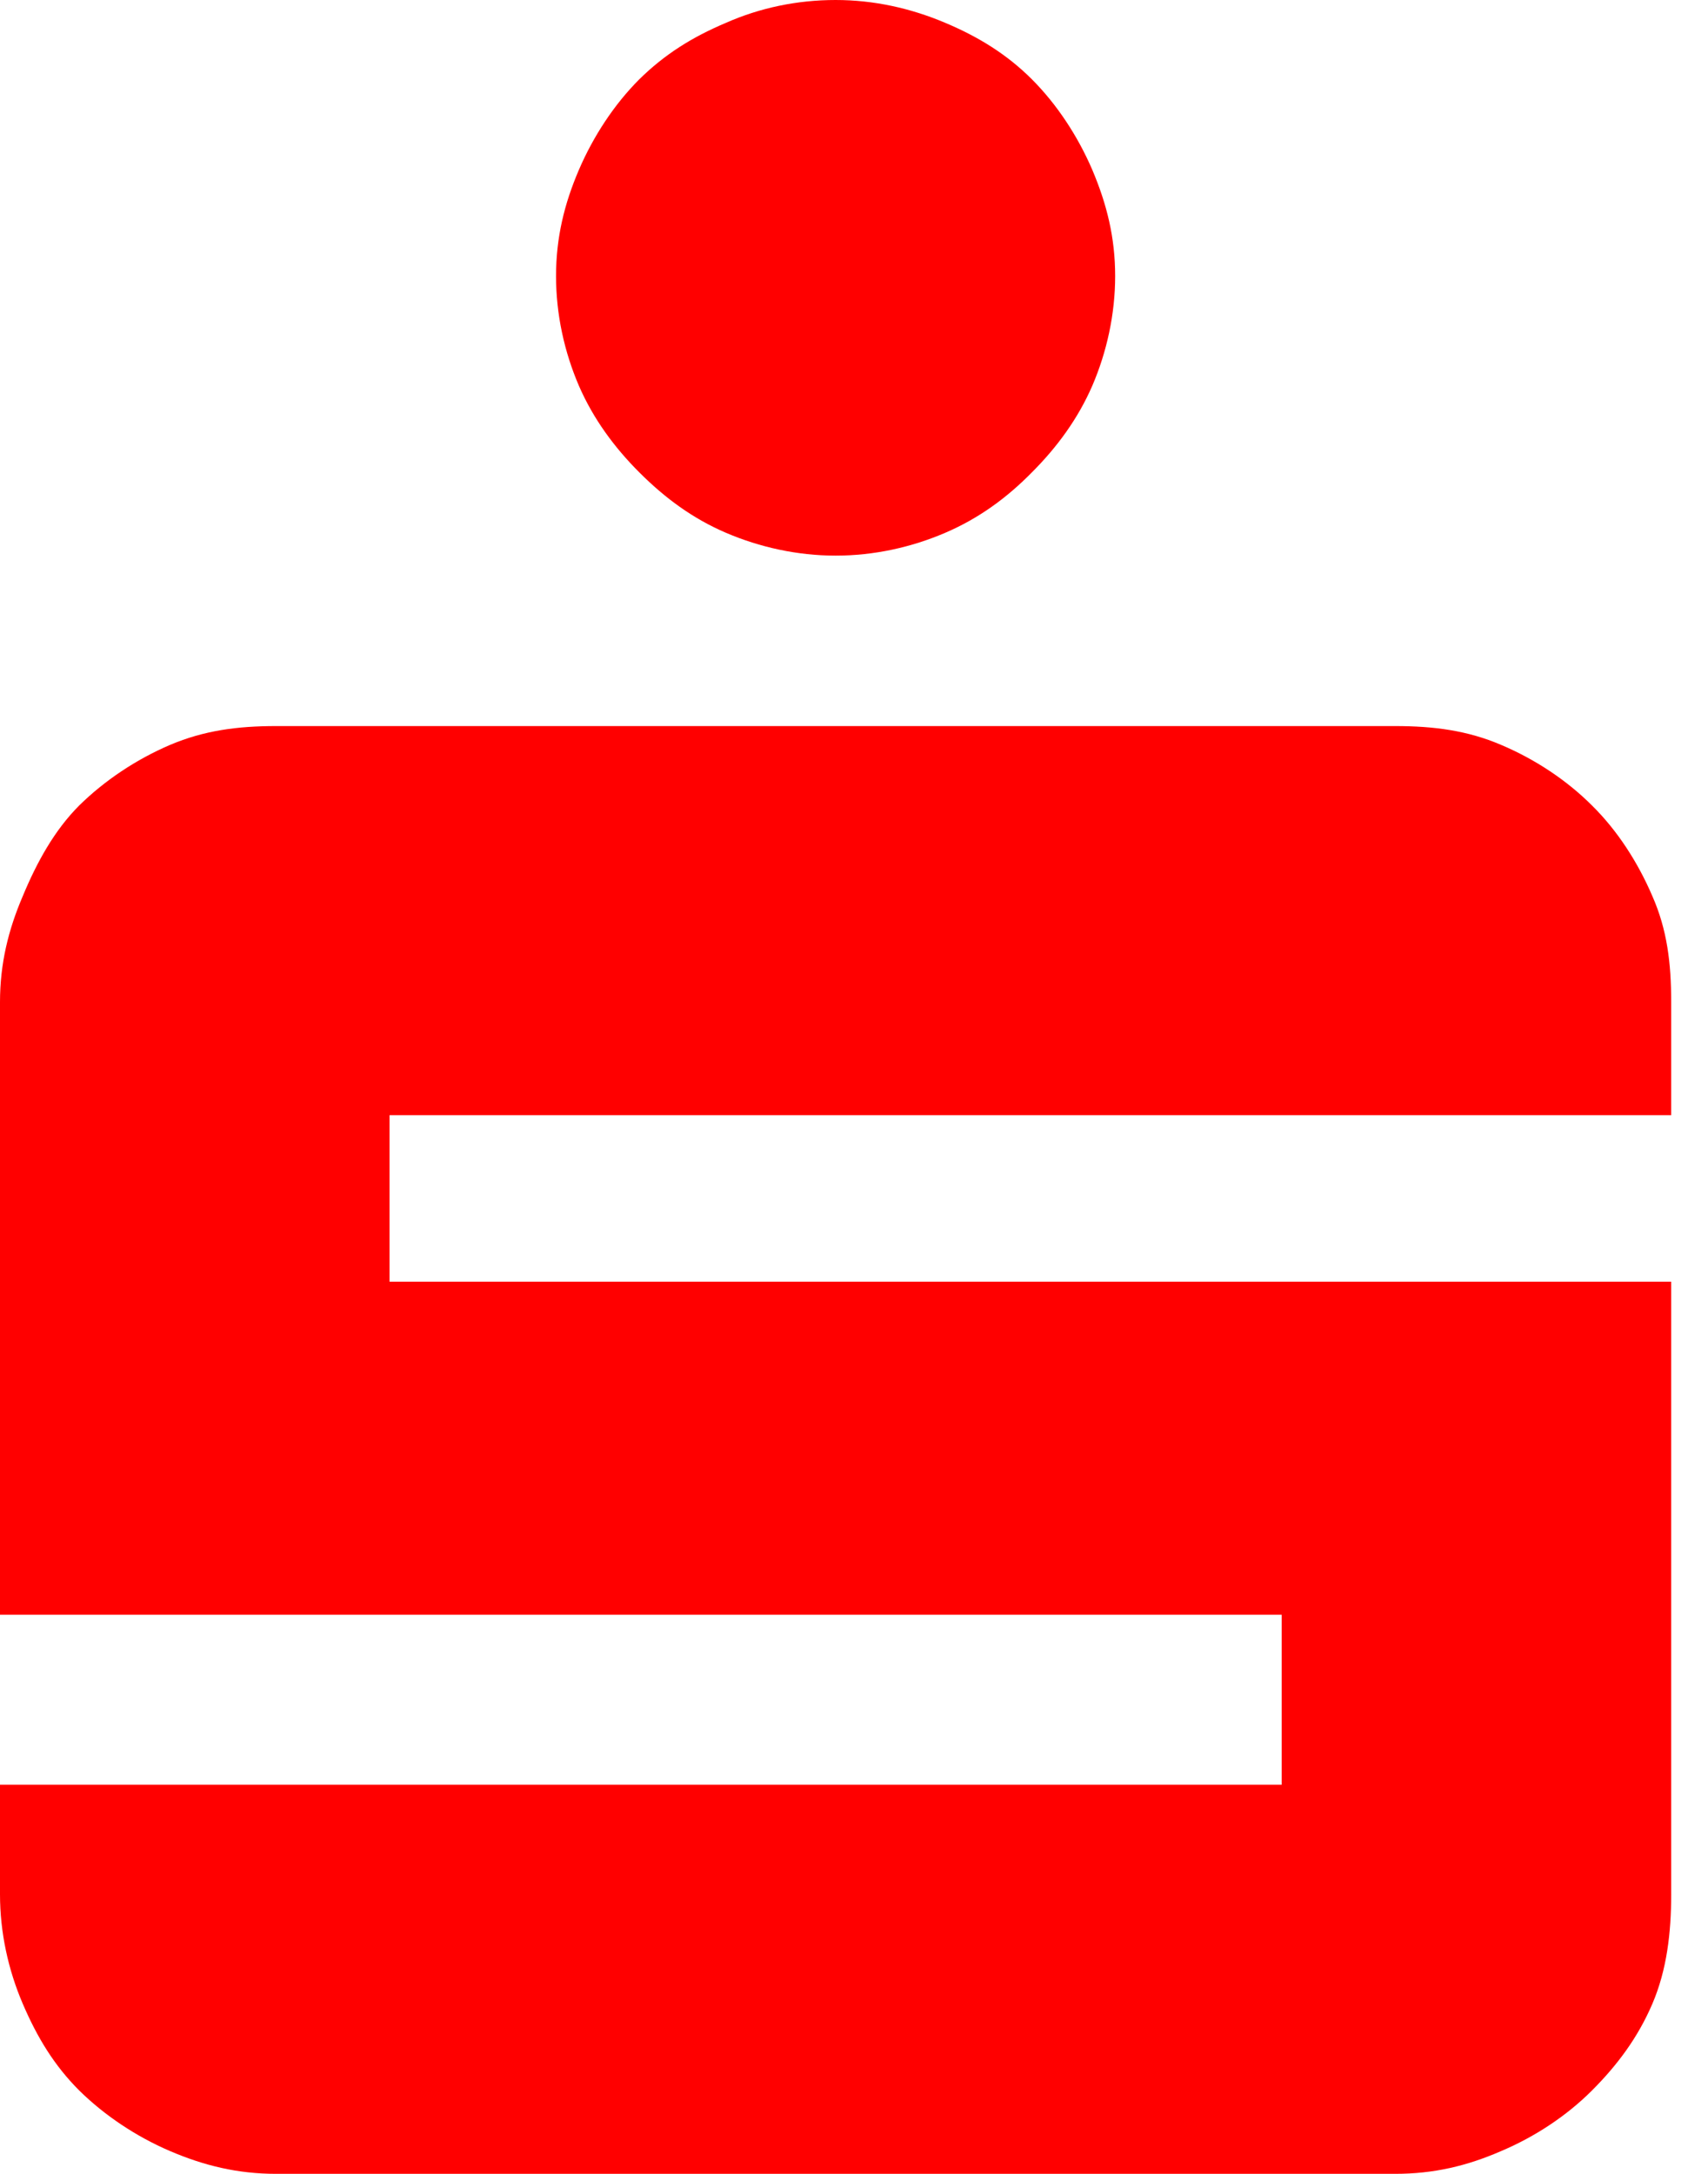 <?xml version="1.0" encoding="utf-8"?>
<!-- Generator: Adobe Illustrator 19.0.0, SVG Export Plug-In . SVG Version: 6.00 Build 0)  -->
<svg version="1.1" id="svg1973" xmlns:svg="http://www.w3.org/2000/svg"
	 xmlns="http://www.w3.org/2000/svg" xmlns:xlink="http://www.w3.org/1999/xlink" x="0px" y="0px" viewBox="162 -216.1 389.8 496.1"
	 style="enable-background:new 162 -216.1 389.8 496.1;" xml:space="preserve">
<style type="text/css">
	.st0{fill:#ff0000;}
</style>
<path id="path7445" class="st0" d="M352.7-216.1c-8.8,0-17.3,1.8-25,5.2c-7.8,3.3-14,7.2-19.8,12.9c-5.7,5.7-10.5,13-13.8,20.7
	c-3.3,7.7-5.2,15.4-5.2,24.2c0,8.8,1.9,17.3,5.2,25c3.3,7.6,8.1,14.1,13.8,19.8c5.8,5.8,12.1,10.5,19.8,13.8
	c7.7,3.3,16.3,5.2,25,5.2c8.8,0,17.3-1.9,25-5.2c7.7-3.3,14.1-8,19.8-13.8c5.7-5.7,10.5-12.2,13.8-19.8c3.3-7.7,5.2-16.3,5.2-25
	c0-8.8-1.9-16.4-5.2-24.2c-3.3-7.7-8.1-15-13.8-20.7c-5.7-5.7-12.2-9.7-19.8-12.9C369.9-214.2,361.5-216.1,352.7-216.1z M225-50.4
	c-8.8,0-16.4,1-24.2,4.3c-7.7,3.3-14.9,8.1-20.7,13.8c-5.7,5.7-9.7,13-12.9,20.7c-3.3,7.7-5.2,15.4-5.2,24.2v139.8h292.5v38.8H162
	v6.9v18.1c0,8.8,1.9,17.3,5.2,25c3.3,7.7,7.2,14.1,12.9,19.8c5.8,5.7,13,10.5,20.7,13.8c7.7,3.3,15.4,5.2,24.2,5.2h255.4
	c8.8,0,16.4-1.8,24.2-5.2c7.8-3.3,15-8.1,20.7-13.8c5.8-5.8,10.5-12.1,13.8-19.8c3.3-7.7,4.3-16.2,4.3-25V198V76.4H250.9v-38h292.5
	V12.6c0-8.8-0.9-16.5-4.3-24.2c-3.3-7.7-8-15-13.8-20.7c-5.7-5.7-12.9-10.5-20.7-13.8c-7.7-3.3-15.4-4.3-24.2-4.3H225L225-50.4z"/>
</svg>
